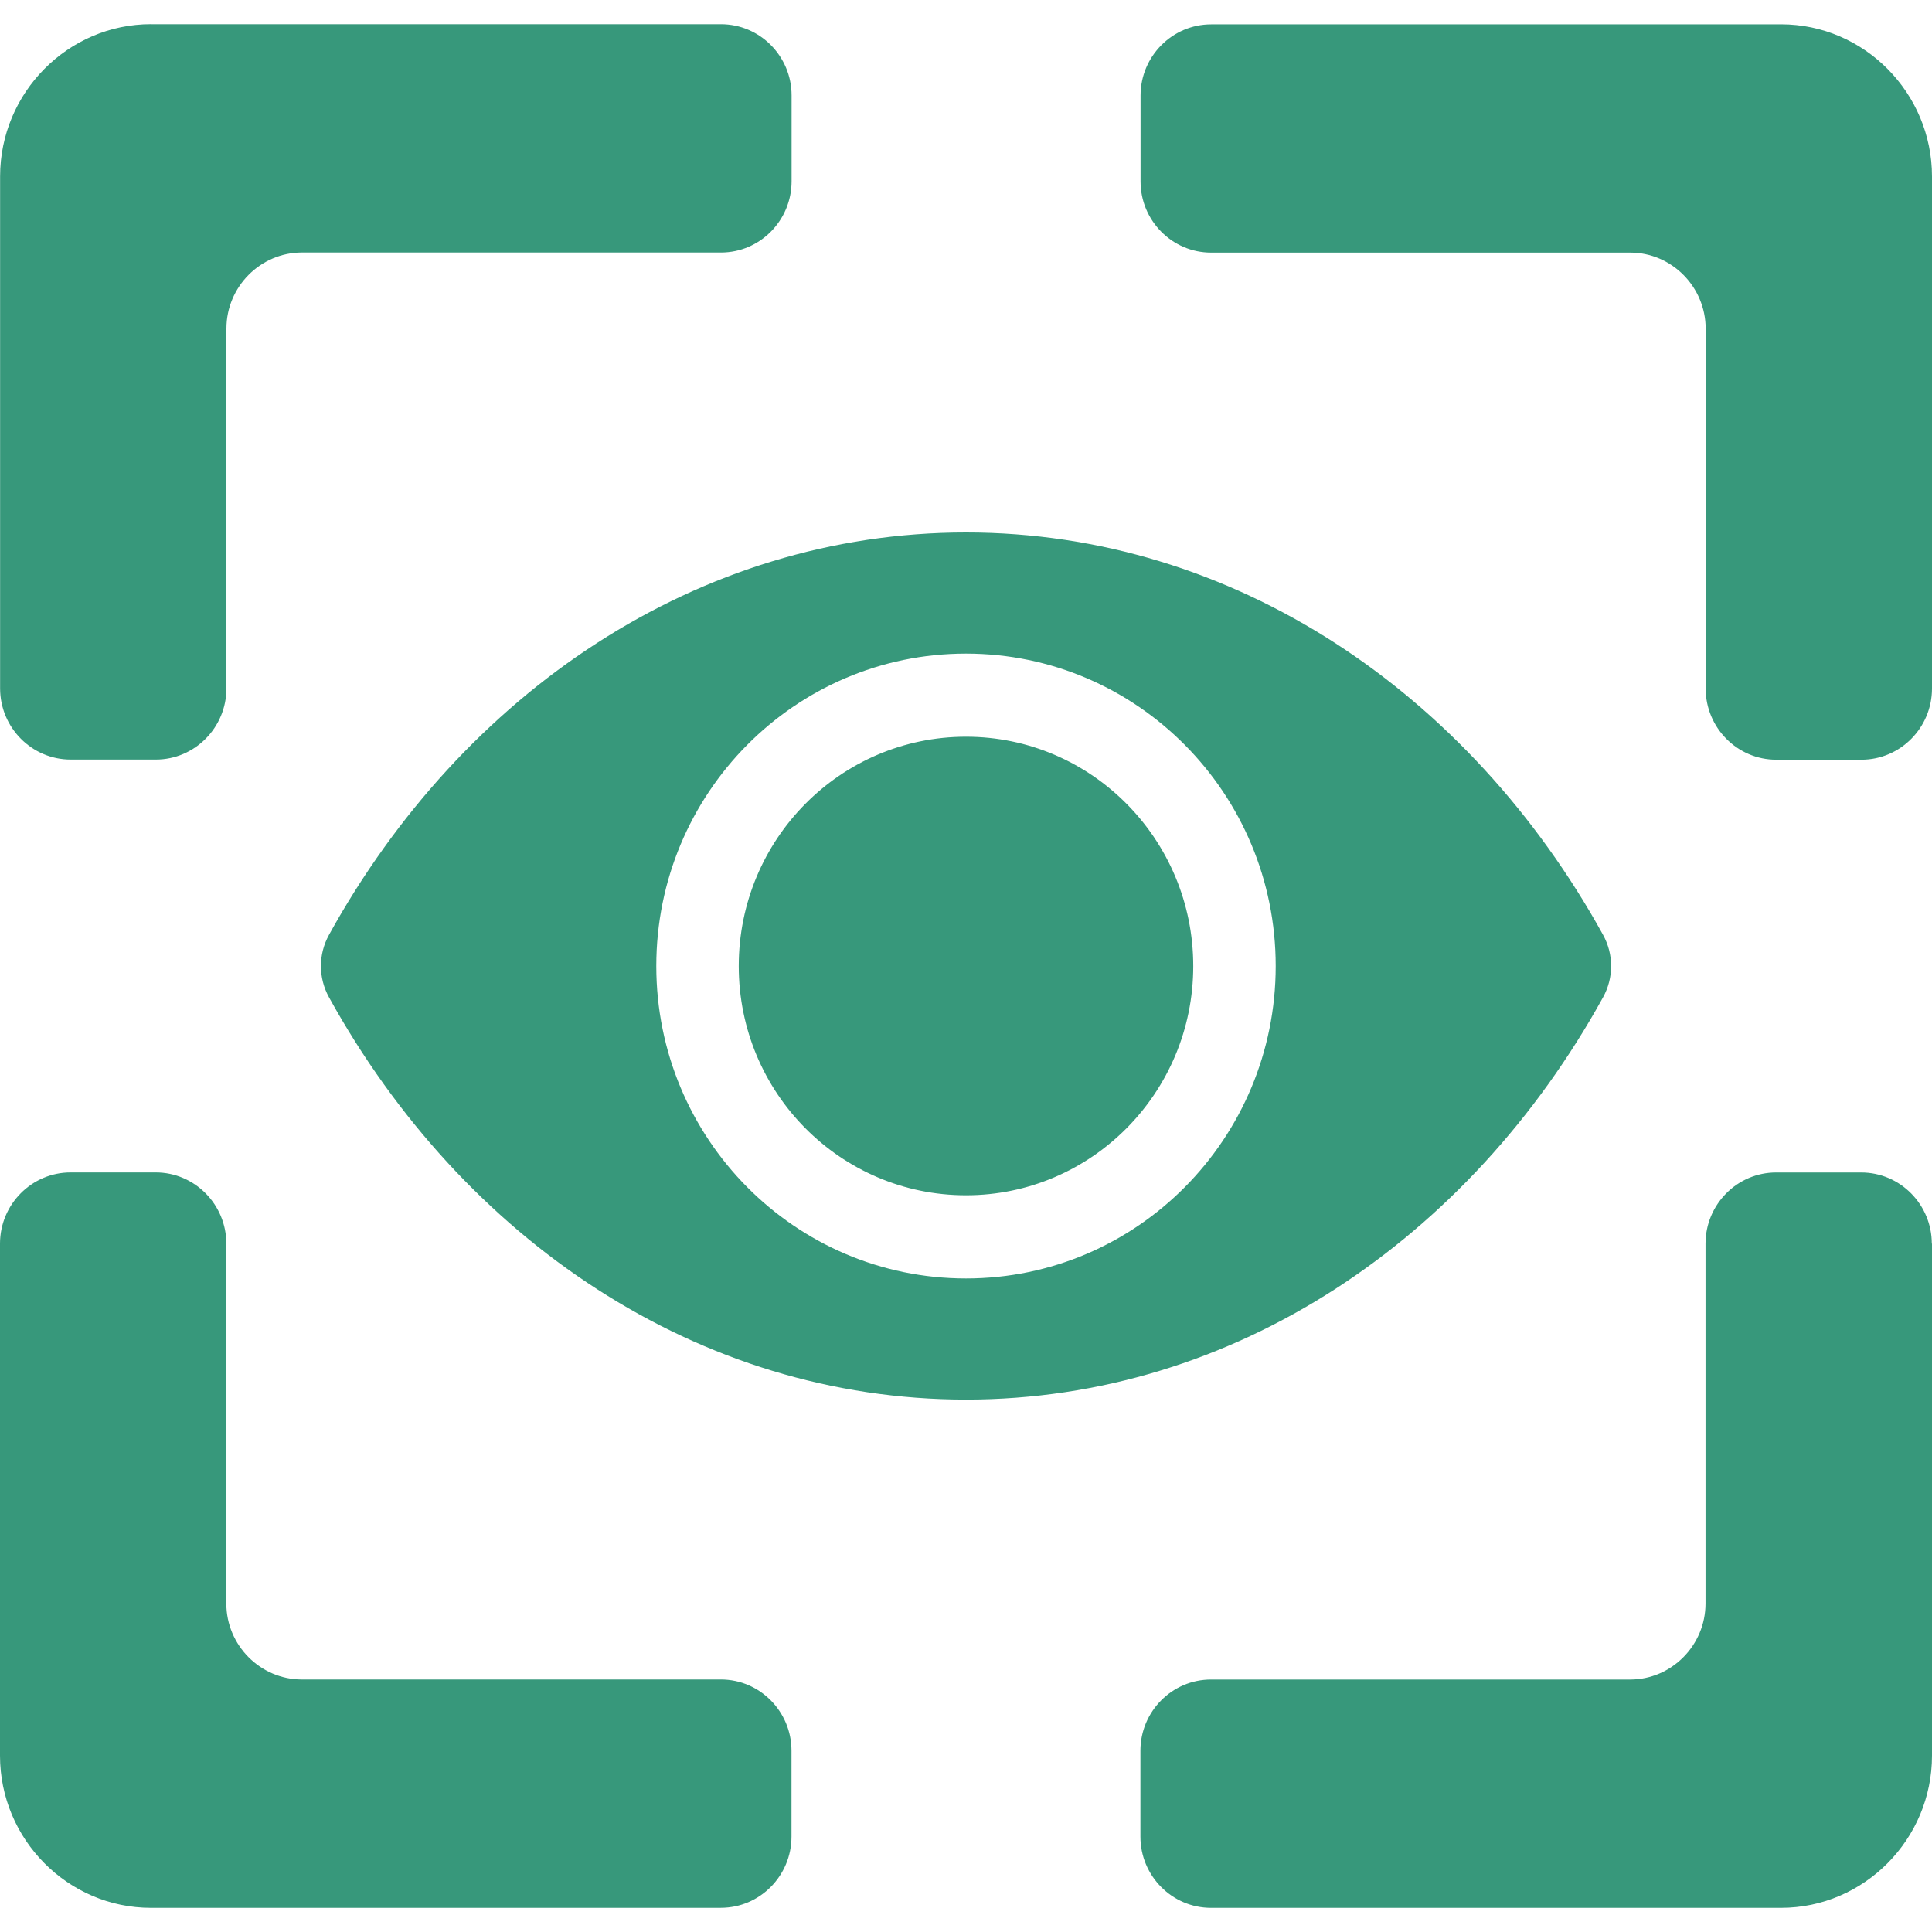 <svg xmlns="http://www.w3.org/2000/svg" width="40" height="40" viewBox="0 0 40 40" fill="none"><path fill-rule="evenodd" clip-rule="evenodd" d="M3.125 0.501H14.928C15.733 0.501 16.389 1.163 16.389 1.975V3.754C16.389 4.566 15.733 5.228 14.928 5.228H6.252C5.392 5.228 4.688 5.937 4.688 6.802V14.252C4.688 15.064 4.031 15.726 3.227 15.726H1.463C0.658 15.726 0.002 15.064 0.002 14.252V3.652C0.002 1.918 1.408 0.5 3.127 0.5L3.125 0.501ZM20 15.253C17.4 15.253 15.295 17.379 15.295 20.002C15.295 22.623 17.4 24.747 20 24.747C22.598 24.747 24.705 22.621 24.705 20.002C24.705 17.379 22.597 15.253 20 15.253ZM20 11.024C14.45 11.024 9.578 14.348 6.813 19.352C6.588 19.759 6.588 20.244 6.813 20.651C9.578 25.656 14.45 28.977 20 28.977C25.55 28.977 30.424 25.657 33.188 20.651C33.413 20.244 33.413 19.759 33.188 19.352C30.423 14.347 25.55 11.024 20 11.024ZM20 13.532C23.542 13.532 26.412 16.428 26.412 20.001C26.412 23.573 23.542 26.469 20 26.469C16.458 26.469 13.588 23.573 13.588 20.001C13.588 16.428 16.458 13.532 20 13.532ZM25.072 0.503H36.875C38.594 0.503 40 1.921 40 3.655V14.255C40 15.067 39.344 15.729 38.539 15.729H36.775C35.97 15.729 35.314 15.067 35.314 14.255V6.805C35.314 5.94 34.611 5.23 33.753 5.23H25.075C24.271 5.23 23.614 4.569 23.614 3.757V1.977C23.614 1.166 24.271 0.504 25.075 0.504L25.072 0.503ZM40 25.747V36.348C40 38.081 38.594 39.5 36.875 39.5H25.072C24.267 39.5 23.611 38.838 23.611 38.026V36.247C23.611 35.435 24.267 34.773 25.072 34.773H33.75C34.608 34.773 35.311 34.064 35.311 33.199V25.749C35.311 24.937 35.967 24.275 36.772 24.275H38.535C39.34 24.275 39.996 24.937 39.996 25.749L40 25.747ZM14.928 39.5H3.125C1.406 39.5 0 38.082 0 36.348V25.748C0 24.936 0.656 24.274 1.461 24.274H3.225C4.03 24.274 4.686 24.936 4.686 25.748V33.198C4.686 34.063 5.389 34.772 6.25 34.772H14.926C15.731 34.772 16.387 35.434 16.387 36.246V38.025C16.387 38.837 15.731 39.499 14.926 39.499L14.928 39.5Z" fill="#37987B"></path></svg>